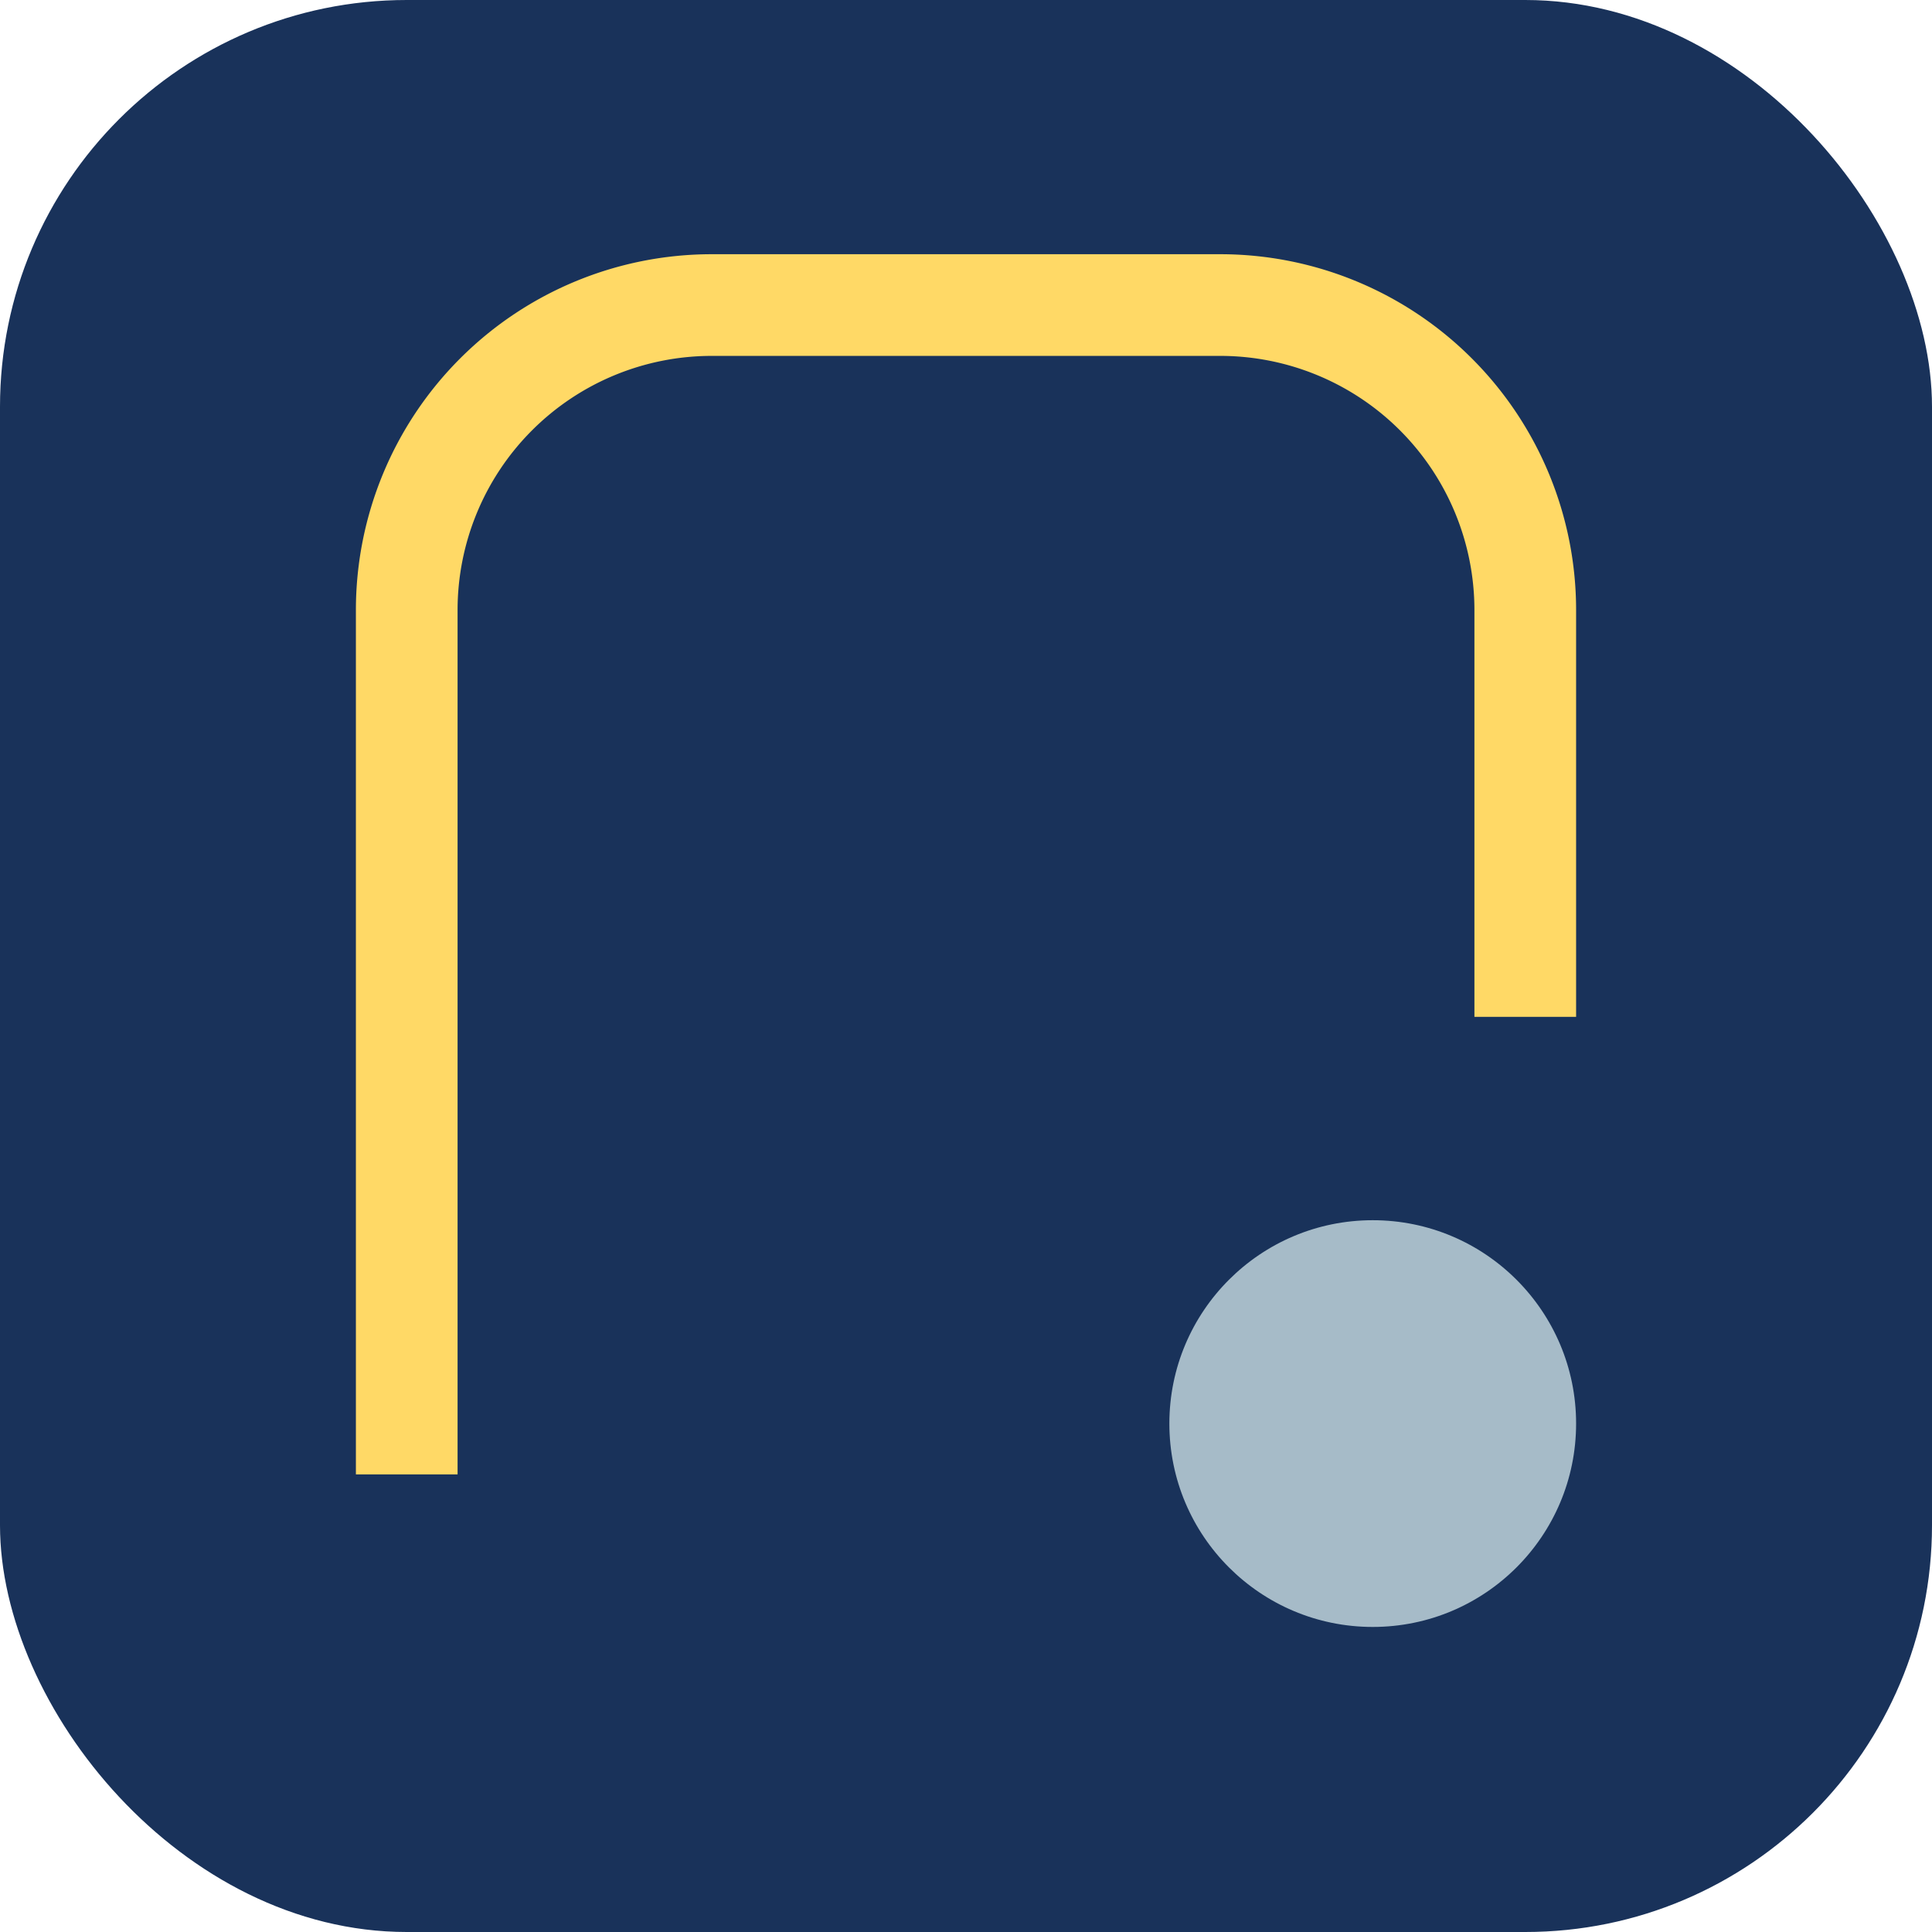 <?xml version="1.0" encoding="UTF-8"?>
<svg xmlns="http://www.w3.org/2000/svg" width="38" height="38" viewBox="0 0 38 38"><rect width="38" height="38" rx="8" fill="#19325A"/><path d="M8 29V12a6 6 0 016-6h10a6 6 0 016 6v8" stroke="#FFD966" stroke-width="2" fill="none"/><circle cx="27" cy="28" r="4" fill="#A6BBC8"/></svg>